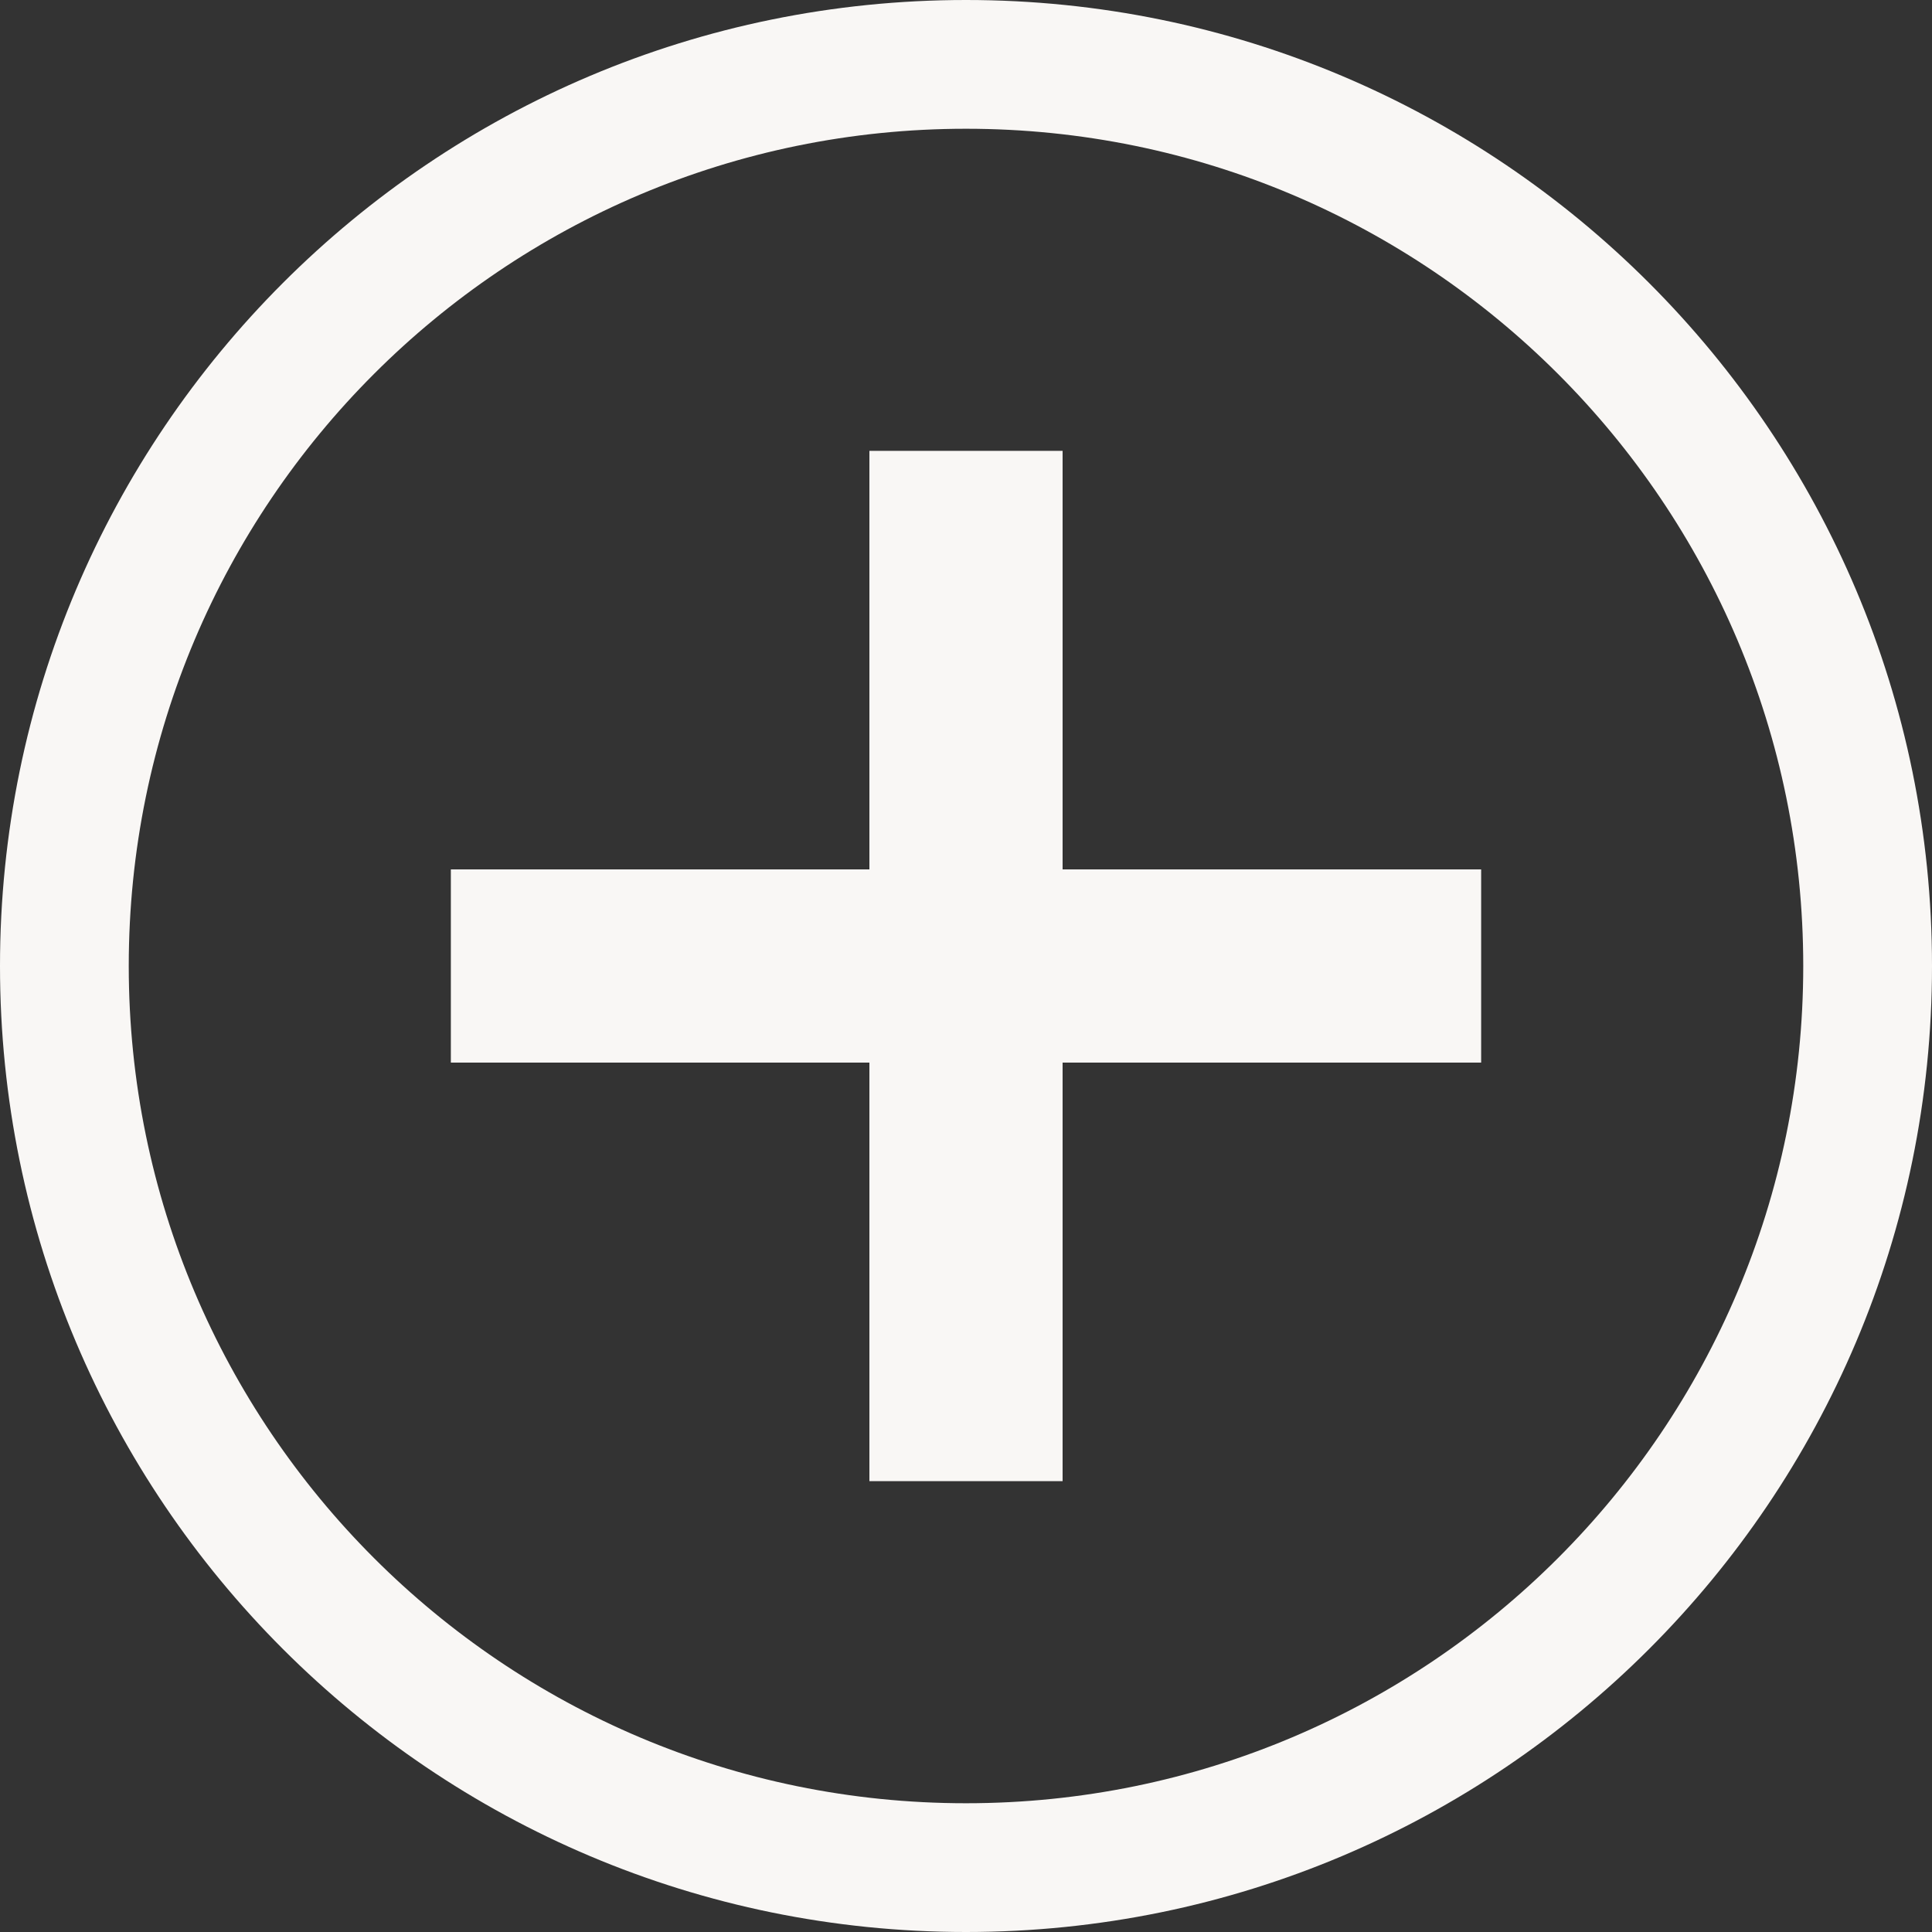 <svg width="14" height="14" viewBox="0 0 14 14" fill="none" xmlns="http://www.w3.org/2000/svg">
<rect x="0" y="0" width="14" height="14" fill="#333333" stroke="none"/>
<path fill-rule="evenodd" clip-rule="evenodd" d="M13.067 7C13.067 10.351 10.351 13.067 7 13.067C3.649 13.067 0.933 10.351 0.933 7C0.933 3.649 3.649 0.933 7 0.933C10.351 0.933 13.067 3.649 13.067 7ZM14 7C14 10.866 10.866 14 7 14C3.134 14 0 10.866 0 7C0 3.134 3.134 0 7 0C10.866 0 14 3.134 14 7ZM6.3 10.733V7.7H3.267V6.3H6.3V3.267H7.7V6.3H10.733V7.7H7.7V10.733H6.3Z" fill="#F9F7F5"/>
</svg>
